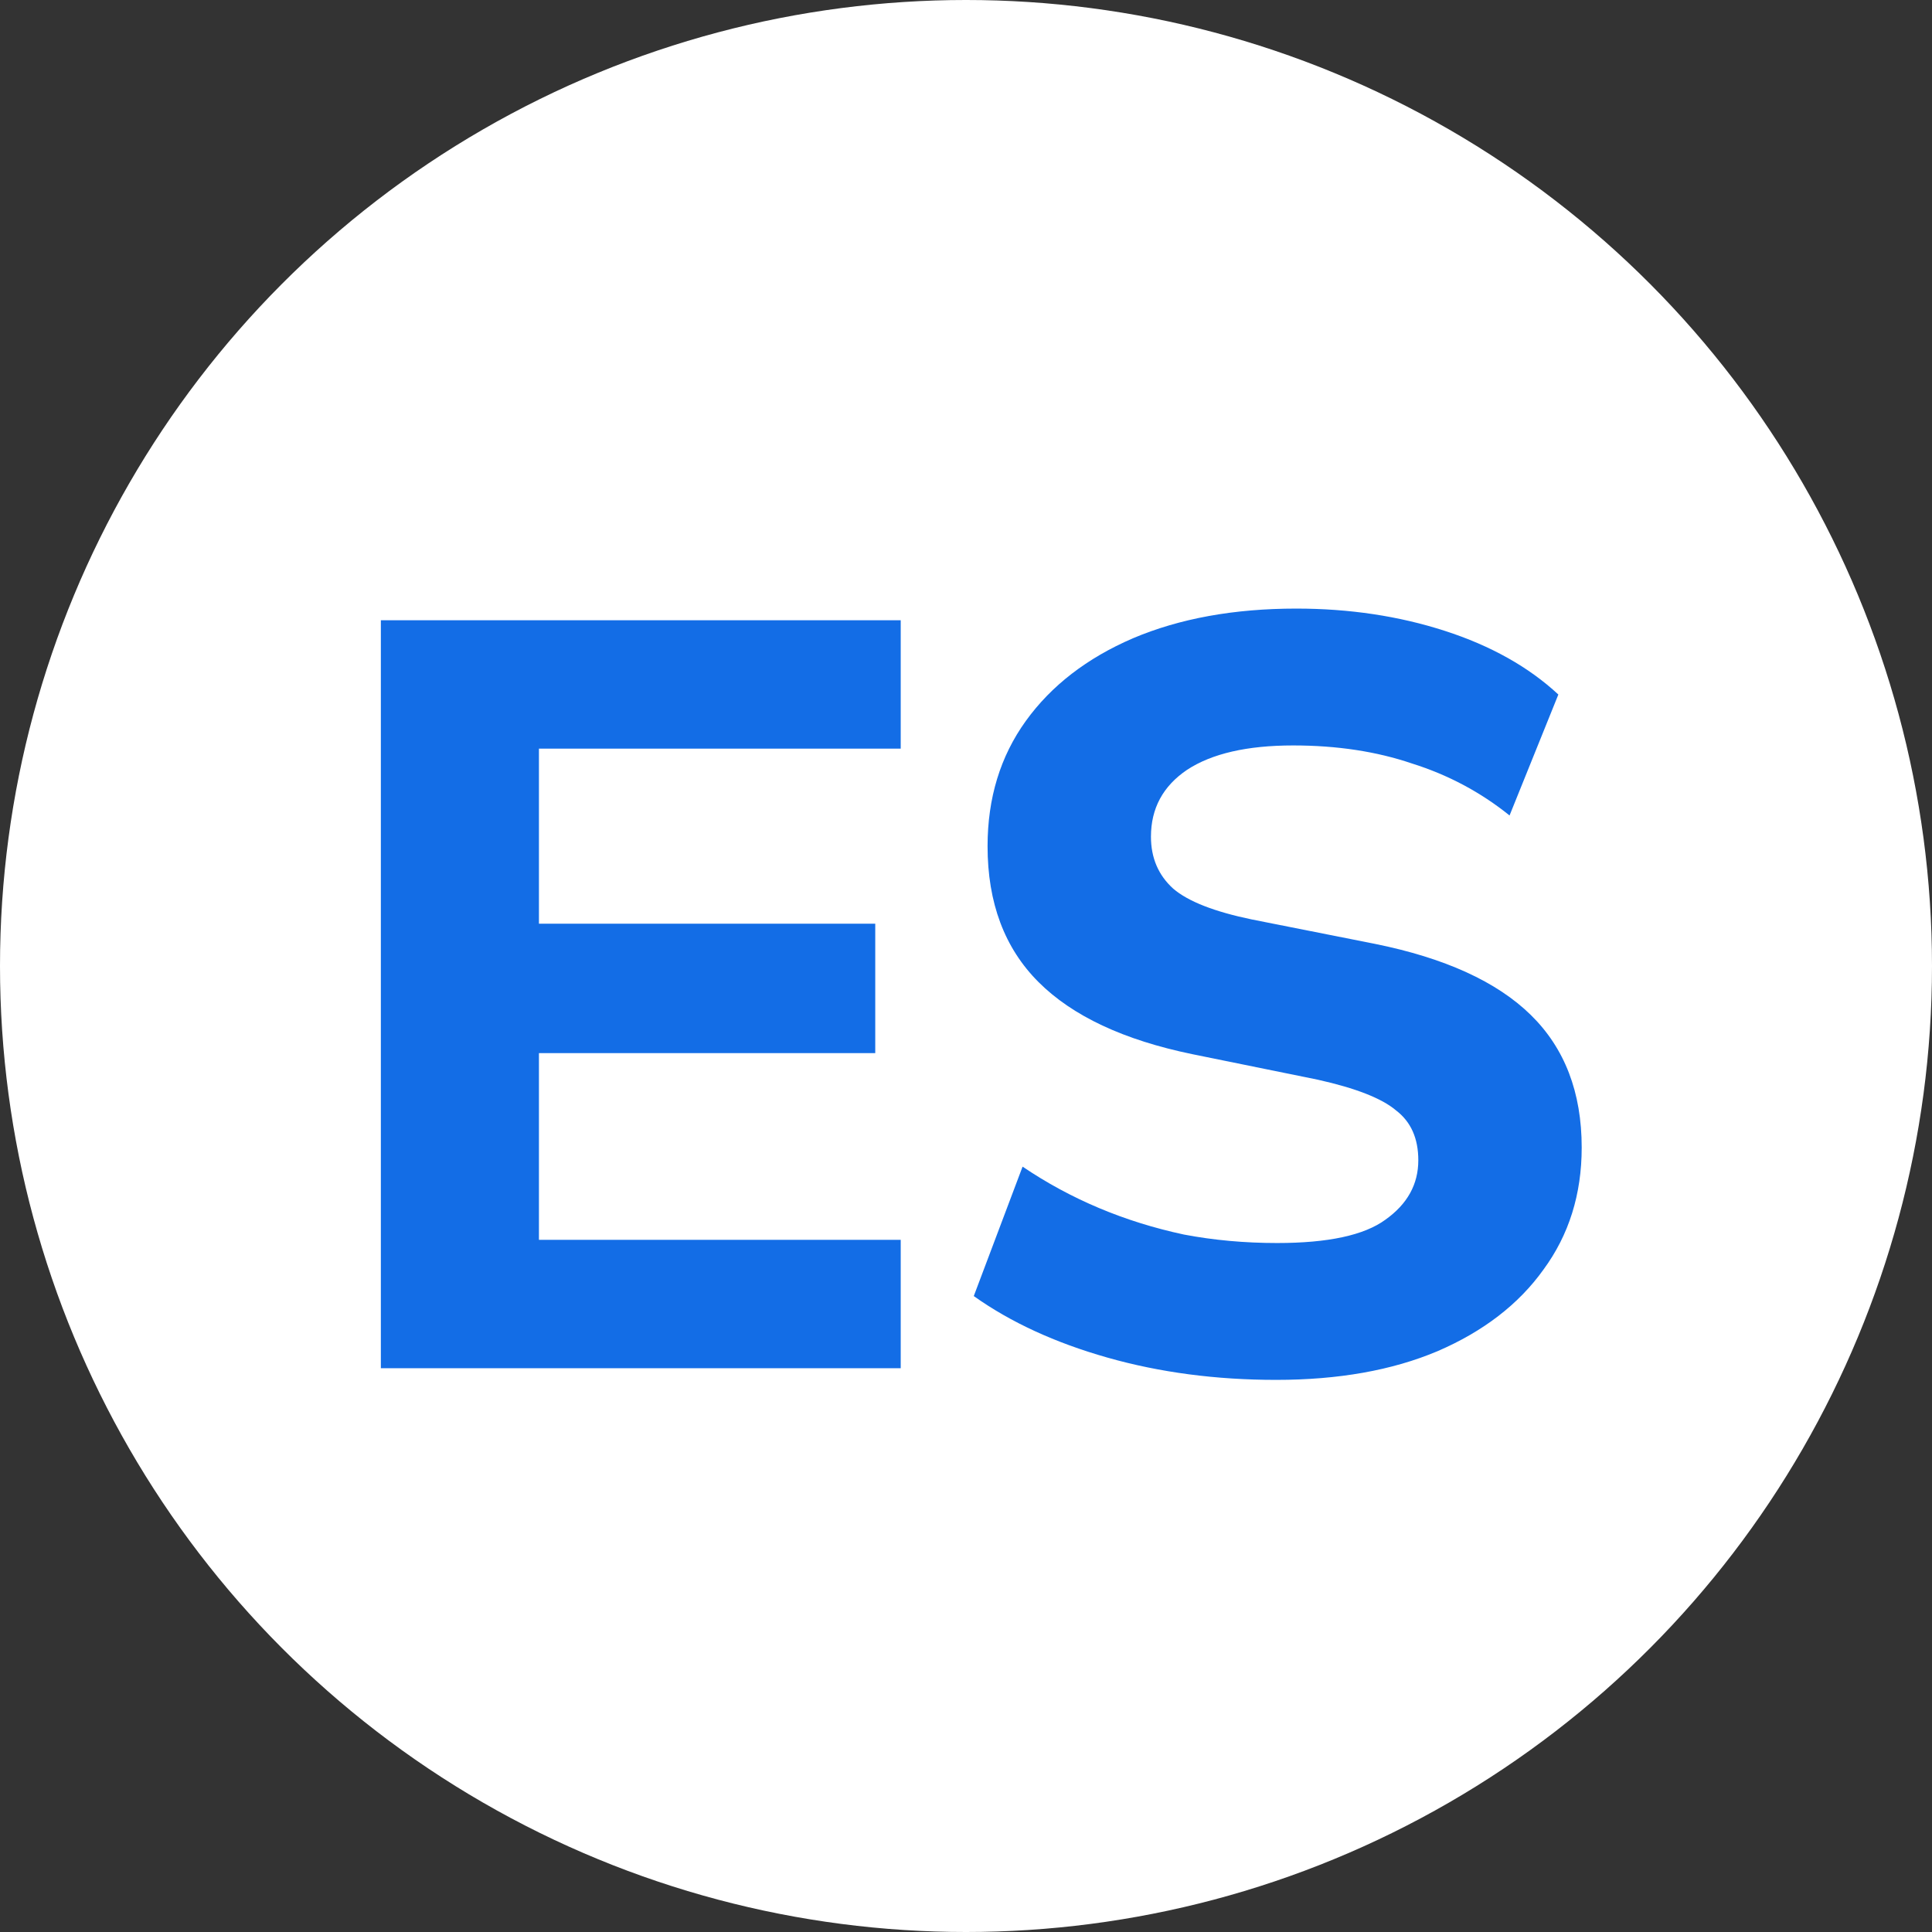 <?xml version="1.0" encoding="UTF-8"?> <svg xmlns="http://www.w3.org/2000/svg" width="281" height="281" viewBox="0 0 281 281" fill="none"><rect x="0" y="0" width="281" height="281" fill="#333333" stroke="none"/> <circle cx="140.5" cy="140.5" r="140.5" fill="white"></circle> <path d="M55.394 199V90.213H131.005V108.884H78.386V134.345H127.301V153.171H78.386V180.329H131.005V199H55.394ZM185.609 200.697C176.865 200.697 168.687 199.617 161.074 197.457C153.462 195.297 146.981 192.313 141.631 188.507L148.73 169.682C152.227 172.048 155.931 174.054 159.84 175.7C163.749 177.346 167.864 178.631 172.184 179.557C176.505 180.38 181.031 180.792 185.763 180.792C193.17 180.792 198.417 179.66 201.503 177.397C204.692 175.134 206.286 172.253 206.286 168.756C206.286 165.567 205.206 163.149 203.046 161.503C200.988 159.754 197.182 158.263 191.627 157.028L173.419 153.325C163.44 151.268 155.982 147.77 151.044 142.832C146.106 137.894 143.637 131.31 143.637 123.081C143.637 116.085 145.489 110.016 149.192 104.872C152.896 99.729 158.091 95.717 164.778 92.836C171.567 89.956 179.488 88.516 188.541 88.516C196.256 88.516 203.457 89.596 210.144 91.756C216.831 93.917 222.334 97.003 226.655 101.015L219.557 118.606C215.339 115.211 210.607 112.691 205.36 111.045C200.217 109.296 194.456 108.421 188.078 108.421C181.391 108.421 176.248 109.605 172.647 111.971C169.15 114.337 167.401 117.577 167.401 121.692C167.401 124.778 168.481 127.298 170.641 129.253C172.802 131.105 176.608 132.596 182.06 133.728L199.96 137.277C210.144 139.334 217.705 142.781 222.643 147.616C227.581 152.451 230.05 158.88 230.05 166.904C230.05 173.694 228.198 179.609 224.495 184.649C220.894 189.69 215.75 193.651 209.064 196.531C202.48 199.309 194.662 200.697 185.609 200.697Z" fill="#136DE6"></path> </svg> 